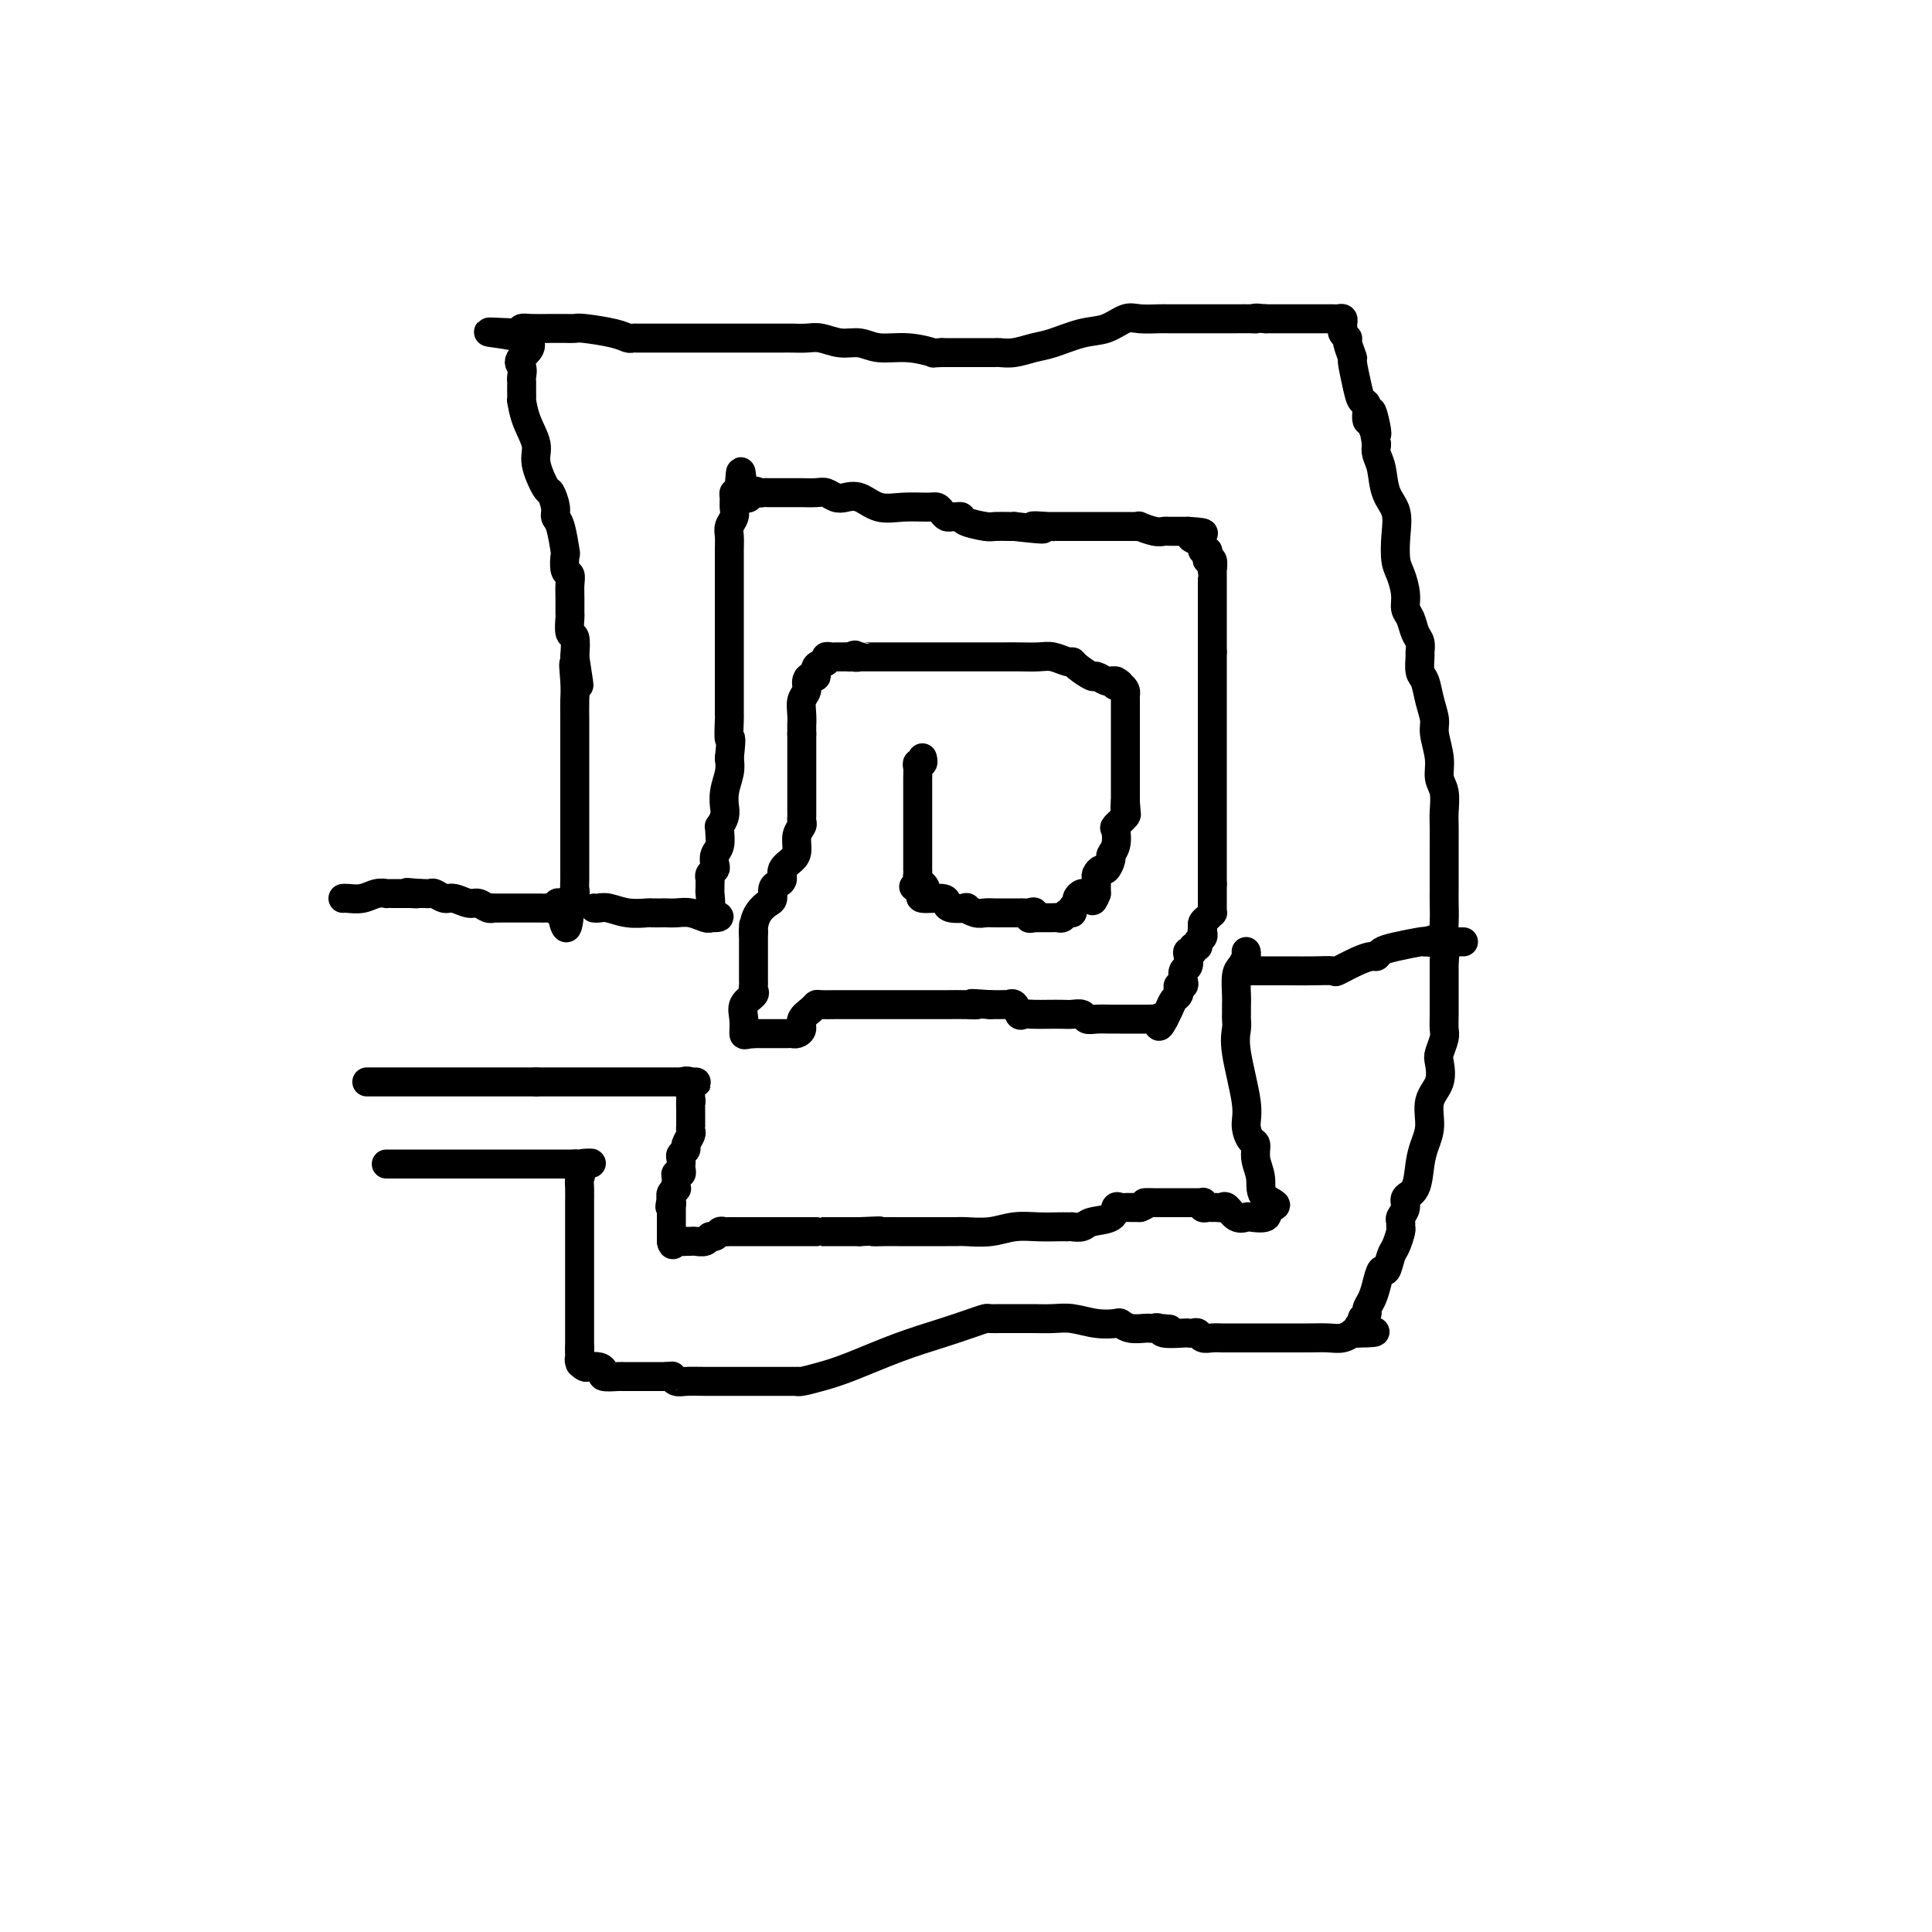 <svg viewBox='0 0 400 400' version='1.1' xmlns='http://www.w3.org/2000/svg' xmlns:xlink='http://www.w3.org/1999/xlink'><g fill='none' stroke='#000000' stroke-width='6' stroke-linecap='round' stroke-linejoin='round'><path d='M80,241c-0.023,0.000 -0.045,0.000 0,0c0.045,0.000 0.158,0.000 1,0c0.842,-0.000 2.411,-0.000 4,0c1.589,0.000 3.196,0.000 5,0c1.804,0.000 3.806,0.000 5,0c1.194,0.000 1.580,-0.000 2,0c0.420,0.000 0.874,0.000 1,0c0.126,0.000 -0.074,0.000 0,0c0.074,0.000 0.423,0.000 1,0c0.577,0.000 1.381,-0.000 2,0c0.619,0.000 1.053,-0.000 2,0c0.947,0.000 2.407,0.000 3,0c0.593,-0.000 0.320,0.000 1,0c0.680,-0.000 2.315,-0.000 3,0c0.685,0.000 0.421,0.000 1,0c0.579,0.000 2.000,0.000 3,0c1.000,0.000 1.577,0.000 2,0c0.423,0.000 0.691,0.000 1,0c0.309,0.000 0.660,0.000 1,0c0.340,0.000 0.670,0.000 1,0'/><path d='M119,241c6.260,-0.111 2.409,-0.388 1,0c-1.409,0.388 -0.378,1.442 0,2c0.378,0.558 0.101,0.620 0,1c-0.101,0.380 -0.027,1.077 0,2c0.027,0.923 0.007,2.072 0,3c-0.007,0.928 -0.002,1.634 0,2c0.002,0.366 0.001,0.391 0,1c-0.001,0.609 -0.000,1.801 0,3c0.000,1.199 0.000,2.405 0,3c-0.000,0.595 -0.000,0.578 0,1c0.000,0.422 0.000,1.284 0,2c-0.000,0.716 -0.000,1.288 0,2c0.000,0.712 0.000,1.566 0,2c-0.000,0.434 -0.000,0.449 0,1c0.000,0.551 0.000,1.639 0,2c-0.000,0.361 -0.000,-0.005 0,0c0.000,0.005 0.000,0.383 0,1c-0.000,0.617 -0.000,1.475 0,2c0.000,0.525 0.000,0.719 0,1c-0.000,0.281 -0.000,0.649 0,1c0.000,0.351 0.000,0.686 0,1c-0.000,0.314 -0.000,0.609 0,1c0.000,0.391 0.000,0.878 0,1c-0.000,0.122 -0.000,-0.122 0,0c0.000,0.122 0.000,0.610 0,1c-0.000,0.390 0.000,0.683 0,1c0.000,0.317 0.000,0.659 0,1'/><path d='M120,279c0.154,6.045 0.041,2.159 0,1c-0.041,-1.159 -0.008,0.411 0,1c0.008,0.589 -0.010,0.196 0,0c0.010,-0.196 0.047,-0.197 0,0c-0.047,0.197 -0.180,0.591 0,1c0.180,0.409 0.672,0.831 1,1c0.328,0.169 0.490,0.084 1,0c0.510,-0.084 1.367,-0.166 2,0c0.633,0.166 1.044,0.580 1,1c-0.044,0.420 -0.541,0.844 0,1c0.541,0.156 2.120,0.042 3,0c0.880,-0.042 1.063,-0.011 1,0c-0.063,0.011 -0.370,0.003 0,0c0.370,-0.003 1.417,-0.001 2,0c0.583,0.001 0.703,0.000 1,0c0.297,-0.000 0.772,-0.000 2,0c1.228,0.000 3.208,0.000 4,0c0.792,-0.000 0.396,-0.000 0,0'/><path d='M138,285c1.732,-0.061 1.061,-0.212 1,0c-0.061,0.212 0.486,0.789 1,1c0.514,0.211 0.993,0.057 2,0c1.007,-0.057 2.540,-0.015 4,0c1.460,0.015 2.846,0.004 5,0c2.154,-0.004 5.075,-0.000 7,0c1.925,0.000 2.853,-0.003 4,0c1.147,0.003 2.514,0.011 3,0c0.486,-0.011 0.090,-0.040 0,0c-0.090,0.040 0.127,0.148 1,0c0.873,-0.148 2.404,-0.554 4,-1c1.596,-0.446 3.258,-0.932 6,-2c2.742,-1.068 6.565,-2.717 10,-4c3.435,-1.283 6.482,-2.200 9,-3c2.518,-0.800 4.506,-1.482 6,-2c1.494,-0.518 2.494,-0.871 3,-1c0.506,-0.129 0.519,-0.035 1,0c0.481,0.035 1.429,0.009 2,0c0.571,-0.009 0.764,-0.002 1,0c0.236,0.002 0.515,-0.000 1,0c0.485,0.000 1.174,0.004 2,0c0.826,-0.004 1.787,-0.015 3,0c1.213,0.015 2.678,0.056 4,0c1.322,-0.056 2.503,-0.207 4,0c1.497,0.207 3.312,0.774 5,1c1.688,0.226 3.250,0.113 4,0c0.750,-0.113 0.687,-0.226 1,0c0.313,0.226 1.001,0.793 2,1c0.999,0.207 2.307,0.056 3,0c0.693,-0.056 0.769,-0.016 1,0c0.231,0.016 0.615,0.008 1,0'/><path d='M239,275c5.641,0.326 2.243,0.140 1,0c-1.243,-0.140 -0.330,-0.233 0,0c0.330,0.233 0.078,0.794 1,1c0.922,0.206 3.020,0.059 4,0c0.980,-0.059 0.843,-0.030 1,0c0.157,0.030 0.609,0.061 1,0c0.391,-0.061 0.722,-0.212 1,0c0.278,0.212 0.505,0.789 1,1c0.495,0.211 1.260,0.057 2,0c0.740,-0.057 1.455,-0.015 2,0c0.545,0.015 0.920,0.004 1,0c0.080,-0.004 -0.133,-0.001 0,0c0.133,0.001 0.614,0.000 1,0c0.386,-0.000 0.677,-0.000 1,0c0.323,0.000 0.680,0.000 1,0c0.320,-0.000 0.605,0.000 1,0c0.395,-0.000 0.899,-0.000 2,0c1.101,0.000 2.798,0.001 4,0c1.202,-0.001 1.909,-0.004 3,0c1.091,0.004 2.565,0.015 4,0c1.435,-0.015 2.832,-0.057 4,0c1.168,0.057 2.107,0.211 3,0c0.893,-0.211 1.740,-0.788 2,-1c0.260,-0.212 -0.069,-0.061 0,0c0.069,0.061 0.534,0.030 1,0'/><path d='M281,276c6.719,-0.024 2.518,-0.583 1,-1c-1.518,-0.417 -0.351,-0.691 0,-1c0.351,-0.309 -0.113,-0.651 0,-1c0.113,-0.349 0.804,-0.704 1,-1c0.196,-0.296 -0.102,-0.532 0,-1c0.102,-0.468 0.605,-1.169 1,-2c0.395,-0.831 0.683,-1.793 1,-3c0.317,-1.207 0.663,-2.660 1,-3c0.337,-0.340 0.665,0.431 1,0c0.335,-0.431 0.679,-2.066 1,-3c0.321,-0.934 0.621,-1.167 1,-2c0.379,-0.833 0.838,-2.268 1,-3c0.162,-0.732 0.028,-0.763 0,-1c-0.028,-0.237 0.052,-0.680 0,-1c-0.052,-0.320 -0.235,-0.518 0,-1c0.235,-0.482 0.889,-1.248 1,-2c0.111,-0.752 -0.320,-1.491 0,-2c0.320,-0.509 1.390,-0.790 2,-2c0.610,-1.210 0.759,-3.351 1,-5c0.241,-1.649 0.572,-2.806 1,-4c0.428,-1.194 0.951,-2.426 1,-4c0.049,-1.574 -0.375,-3.489 0,-5c0.375,-1.511 1.551,-2.617 2,-4c0.449,-1.383 0.173,-3.044 0,-4c-0.173,-0.956 -0.243,-1.206 0,-2c0.243,-0.794 0.797,-2.131 1,-3c0.203,-0.869 0.054,-1.272 0,-2c-0.054,-0.728 -0.015,-1.783 0,-3c0.015,-1.217 0.004,-2.597 0,-4c-0.004,-1.403 -0.001,-2.829 0,-4c0.001,-1.171 0.001,-2.085 0,-3'/><path d='M299,199c0.928,-7.991 0.249,-4.469 0,-4c-0.249,0.469 -0.067,-2.117 0,-4c0.067,-1.883 0.018,-3.064 0,-4c-0.018,-0.936 -0.005,-1.628 0,-3c0.005,-1.372 0.002,-3.424 0,-5c-0.002,-1.576 -0.005,-2.676 0,-4c0.005,-1.324 0.016,-2.873 0,-4c-0.016,-1.127 -0.061,-1.831 0,-3c0.061,-1.169 0.227,-2.801 0,-4c-0.227,-1.199 -0.849,-1.965 -1,-3c-0.151,-1.035 0.167,-2.340 0,-4c-0.167,-1.660 -0.819,-3.675 -1,-5c-0.181,-1.325 0.109,-1.959 0,-3c-0.109,-1.041 -0.618,-2.487 -1,-4c-0.382,-1.513 -0.637,-3.091 -1,-4c-0.363,-0.909 -0.832,-1.149 -1,-2c-0.168,-0.851 -0.034,-2.315 0,-3c0.034,-0.685 -0.033,-0.592 0,-1c0.033,-0.408 0.167,-1.319 0,-2c-0.167,-0.681 -0.636,-1.134 -1,-2c-0.364,-0.866 -0.623,-2.145 -1,-3c-0.377,-0.855 -0.872,-1.287 -1,-2c-0.128,-0.713 0.111,-1.706 0,-3c-0.111,-1.294 -0.572,-2.890 -1,-4c-0.428,-1.110 -0.821,-1.736 -1,-3c-0.179,-1.264 -0.143,-3.168 0,-5c0.143,-1.832 0.392,-3.593 0,-5c-0.392,-1.407 -1.425,-2.460 -2,-4c-0.575,-1.540 -0.693,-3.569 -1,-5c-0.307,-1.431 -0.802,-2.266 -1,-3c-0.198,-0.734 -0.099,-1.367 0,-2'/><path d='M285,92c-2.101,-11.777 -0.352,-5.219 0,-3c0.352,2.219 -0.693,0.099 -1,-1c-0.307,-1.099 0.125,-1.176 0,-1c-0.125,0.176 -0.808,0.607 -1,0c-0.192,-0.607 0.107,-2.251 0,-3c-0.107,-0.749 -0.621,-0.604 -1,-1c-0.379,-0.396 -0.622,-1.335 -1,-3c-0.378,-1.665 -0.890,-4.057 -1,-5c-0.110,-0.943 0.181,-0.438 0,-1c-0.181,-0.562 -0.833,-2.192 -1,-3c-0.167,-0.808 0.152,-0.795 0,-1c-0.152,-0.205 -0.776,-0.629 -1,-1c-0.224,-0.371 -0.049,-0.688 0,-1c0.049,-0.312 -0.029,-0.620 0,-1c0.029,-0.380 0.164,-0.834 0,-1c-0.164,-0.166 -0.627,-0.044 -1,0c-0.373,0.044 -0.656,0.012 -1,0c-0.344,-0.012 -0.748,-0.003 -1,0c-0.252,0.003 -0.352,0.001 -1,0c-0.648,-0.001 -1.844,-0.000 -3,0c-1.156,0.000 -2.273,0.000 -3,0c-0.727,-0.000 -1.065,-0.000 -2,0c-0.935,0.000 -2.468,0.000 -4,0'/><path d='M262,66c-2.907,-0.309 -2.176,-0.083 -2,0c0.176,0.083 -0.203,0.022 -1,0c-0.797,-0.022 -2.010,-0.006 -3,0c-0.990,0.006 -1.756,0.002 -3,0c-1.244,-0.002 -2.967,-0.000 -4,0c-1.033,0.000 -1.377,-0.000 -2,0c-0.623,0.000 -1.525,0.001 -2,0c-0.475,-0.001 -0.524,-0.002 -1,0c-0.476,0.002 -1.379,0.008 -2,0c-0.621,-0.008 -0.961,-0.028 -2,0c-1.039,0.028 -2.777,0.105 -4,0c-1.223,-0.105 -1.929,-0.393 -3,0c-1.071,0.393 -2.506,1.468 -4,2c-1.494,0.532 -3.048,0.521 -5,1c-1.952,0.479 -4.302,1.449 -6,2c-1.698,0.551 -2.744,0.684 -4,1c-1.256,0.316 -2.720,0.817 -4,1c-1.280,0.183 -2.374,0.049 -3,0c-0.626,-0.049 -0.783,-0.013 -1,0c-0.217,0.013 -0.494,0.004 -1,0c-0.506,-0.004 -1.239,-0.001 -2,0c-0.761,0.001 -1.548,0.000 -2,0c-0.452,-0.000 -0.569,-0.000 -1,0c-0.431,0.000 -1.177,0.000 -2,0c-0.823,-0.000 -1.721,-0.000 -2,0c-0.279,0.000 0.063,0.000 0,0c-0.063,-0.000 -0.532,-0.000 -1,0'/><path d='M195,73c-2.554,0.065 -1.438,0.229 -2,0c-0.562,-0.229 -2.801,-0.850 -5,-1c-2.199,-0.150 -4.360,0.170 -6,0c-1.640,-0.170 -2.761,-0.830 -4,-1c-1.239,-0.170 -2.596,0.151 -4,0c-1.404,-0.151 -2.856,-0.772 -4,-1c-1.144,-0.228 -1.980,-0.061 -3,0c-1.020,0.061 -2.223,0.016 -3,0c-0.777,-0.016 -1.127,-0.004 -2,0c-0.873,0.004 -2.269,0.001 -4,0c-1.731,-0.001 -3.798,-0.000 -6,0c-2.202,0.000 -4.540,0.000 -7,0c-2.460,-0.000 -5.040,-0.000 -7,0c-1.960,0.000 -3.298,0.001 -4,0c-0.702,-0.001 -0.768,-0.003 -1,0c-0.232,0.003 -0.629,0.011 -1,0c-0.371,-0.011 -0.714,-0.041 -1,0c-0.286,0.041 -0.513,0.155 -1,0c-0.487,-0.155 -1.235,-0.577 -3,-1c-1.765,-0.423 -4.549,-0.845 -6,-1c-1.451,-0.155 -1.569,-0.042 -2,0c-0.431,0.042 -1.173,0.014 -2,0c-0.827,-0.014 -1.737,-0.014 -3,0c-1.263,0.014 -2.878,0.042 -4,0c-1.122,-0.042 -1.749,-0.155 -2,0c-0.251,0.155 -0.125,0.577 0,1'/><path d='M108,69c-13.459,-0.610 -3.606,-0.136 0,1c3.606,1.136 0.966,2.935 0,4c-0.966,1.065 -0.259,1.397 0,2c0.259,0.603 0.070,1.476 0,2c-0.070,0.524 -0.019,0.698 0,1c0.019,0.302 0.007,0.733 0,1c-0.007,0.267 -0.008,0.371 0,1c0.008,0.629 0.025,1.783 0,2c-0.025,0.217 -0.091,-0.501 0,0c0.091,0.501 0.339,2.223 1,4c0.661,1.777 1.736,3.610 2,5c0.264,1.390 -0.284,2.337 0,4c0.284,1.663 1.399,4.042 2,5c0.601,0.958 0.686,0.496 1,1c0.314,0.504 0.855,1.975 1,3c0.145,1.025 -0.106,1.606 0,2c0.106,0.394 0.568,0.602 1,2c0.432,1.398 0.834,3.988 1,5c0.166,1.012 0.097,0.448 0,1c-0.097,0.552 -0.222,2.222 0,3c0.222,0.778 0.792,0.664 1,1c0.208,0.336 0.055,1.120 0,2c-0.055,0.880 -0.011,1.855 0,3c0.011,1.145 -0.011,2.462 0,3c0.011,0.538 0.054,0.299 0,1c-0.054,0.701 -0.207,2.343 0,3c0.207,0.657 0.773,0.331 1,1c0.227,0.669 0.113,2.335 0,4'/><path d='M119,136c1.702,10.687 0.456,3.905 0,2c-0.456,-1.905 -0.122,1.066 0,3c0.122,1.934 0.033,2.831 0,4c-0.033,1.169 -0.009,2.610 0,4c0.009,1.390 0.002,2.729 0,4c-0.002,1.271 -0.001,2.473 0,4c0.001,1.527 0.000,3.378 0,5c-0.000,1.622 -0.000,3.013 0,4c0.000,0.987 0.000,1.569 0,2c-0.000,0.431 -0.000,0.709 0,1c0.000,0.291 0.000,0.594 0,1c-0.000,0.406 -0.000,0.917 0,1c0.000,0.083 0.000,-0.260 0,0c-0.000,0.260 -0.000,1.123 0,2c0.000,0.877 0.000,1.768 0,2c-0.000,0.232 -0.000,-0.194 0,0c0.000,0.194 0.001,1.007 0,2c-0.001,0.993 -0.004,2.164 0,3c0.004,0.836 0.015,1.337 0,2c-0.015,0.663 -0.057,1.487 0,2c0.057,0.513 0.211,0.715 0,1c-0.211,0.285 -0.788,0.654 -1,1c-0.212,0.346 -0.061,0.670 0,1c0.061,0.330 0.030,0.665 0,1'/><path d='M118,188c-0.560,8.044 -1.459,2.155 -2,0c-0.541,-2.155 -0.723,-0.578 -1,0c-0.277,0.578 -0.648,0.155 -1,0c-0.352,-0.155 -0.685,-0.041 -1,0c-0.315,0.041 -0.613,0.011 -1,0c-0.387,-0.011 -0.863,-0.003 -1,0c-0.137,0.003 0.066,0.001 0,0c-0.066,-0.001 -0.399,-0.000 -1,0c-0.601,0.000 -1.469,0.000 -2,0c-0.531,-0.000 -0.724,0.000 -1,0c-0.276,-0.000 -0.634,-0.000 -1,0c-0.366,0.000 -0.741,0.001 -1,0c-0.259,-0.001 -0.401,-0.004 -1,0c-0.599,0.004 -1.654,0.016 -2,0c-0.346,-0.016 0.017,-0.061 0,0c-0.017,0.061 -0.413,0.228 -1,0c-0.587,-0.228 -1.365,-0.849 -2,-1c-0.635,-0.151 -1.126,0.170 -2,0c-0.874,-0.170 -2.132,-0.830 -3,-1c-0.868,-0.170 -1.346,0.151 -2,0c-0.654,-0.151 -1.485,-0.772 -2,-1c-0.515,-0.228 -0.716,-0.061 -1,0c-0.284,0.061 -0.653,0.018 -1,0c-0.347,-0.018 -0.674,-0.009 -1,0'/><path d='M87,185c-4.958,-0.464 -1.853,-0.124 -1,0c0.853,0.124 -0.545,0.033 -1,0c-0.455,-0.033 0.033,-0.009 0,0c-0.033,0.009 -0.587,0.002 -1,0c-0.413,-0.002 -0.684,-0.000 -1,0c-0.316,0.000 -0.679,-0.001 -1,0c-0.321,0.001 -0.602,0.004 -1,0c-0.398,-0.004 -0.912,-0.015 -1,0c-0.088,0.015 0.249,0.057 0,0c-0.249,-0.057 -1.086,-0.211 -2,0c-0.914,0.211 -1.905,0.789 -3,1c-1.095,0.211 -2.295,0.057 -3,0c-0.705,-0.057 -0.916,-0.016 -1,0c-0.084,0.016 -0.042,0.008 0,0'/><path d='M76,224c-0.052,0.000 -0.105,0.000 0,0c0.105,0.000 0.366,0.000 1,0c0.634,0.000 1.641,0.000 3,0c1.359,-0.000 3.071,0.000 4,0c0.929,0.000 1.074,-0.000 1,0c-0.074,0.000 -0.368,0.000 0,0c0.368,0.000 1.397,0.000 2,0c0.603,0.000 0.780,-0.000 1,0c0.220,0.000 0.482,-0.000 1,0c0.518,0.000 1.290,0.000 2,0c0.710,-0.000 1.356,-0.000 2,0c0.644,0.000 1.286,0.000 2,0c0.714,-0.000 1.500,0.000 2,0c0.500,0.000 0.714,-0.000 1,0c0.286,0.000 0.643,0.000 1,0c0.357,0.000 0.714,-0.000 1,0c0.286,0.000 0.500,0.000 1,0c0.500,0.000 1.285,-0.000 2,0c0.715,0.000 1.358,0.000 2,0c0.642,0.000 1.283,-0.000 2,0c0.717,0.000 1.512,0.000 2,0c0.488,0.000 0.670,-0.000 1,0c0.330,0.000 0.809,0.000 1,0c0.191,0.000 0.096,0.000 0,0'/><path d='M111,224c5.682,0.000 2.386,0.000 2,0c-0.386,0.000 2.138,0.000 3,0c0.862,-0.000 0.061,0.000 0,0c-0.061,0.000 0.616,-0.000 1,0c0.384,0.000 0.474,0.000 1,0c0.526,0.000 1.489,0.000 2,0c0.511,0.000 0.571,-0.000 1,0c0.429,0.000 1.228,-0.000 2,0c0.772,0.000 1.516,0.000 2,0c0.484,-0.000 0.707,-0.000 1,0c0.293,0.000 0.656,0.000 1,0c0.344,-0.000 0.669,0.000 1,0c0.331,0.000 0.666,-0.000 1,0c0.334,0.000 0.666,0.000 1,0c0.334,0.000 0.671,-0.000 1,0c0.329,0.000 0.651,0.000 1,0c0.349,0.000 0.724,-0.000 1,0c0.276,0.000 0.454,0.000 1,0c0.546,0.000 1.459,-0.000 2,0c0.541,0.000 0.708,0.000 1,0c0.292,0.000 0.707,-0.000 1,0c0.293,0.000 0.463,0.000 1,0c0.537,0.000 1.439,-0.000 2,0c0.561,0.000 0.780,0.000 1,0'/><path d='M142,224c4.735,0.029 1.073,0.102 0,0c-1.073,-0.102 0.444,-0.378 1,0c0.556,0.378 0.150,1.409 0,2c-0.150,0.591 -0.043,0.740 0,1c0.043,0.260 0.021,0.630 0,1'/><path d='M143,228c0.155,0.511 0.041,-0.213 0,0c-0.041,0.213 -0.011,1.363 0,2c0.011,0.637 0.003,0.762 0,1c-0.003,0.238 0.000,0.587 0,1c-0.000,0.413 -0.004,0.888 0,1c0.004,0.112 0.016,-0.139 0,0c-0.016,0.139 -0.061,0.667 0,1c0.061,0.333 0.226,0.470 0,1c-0.226,0.530 -0.845,1.452 -1,2c-0.155,0.548 0.155,0.720 0,1c-0.155,0.280 -0.774,0.666 -1,1c-0.226,0.334 -0.060,0.615 0,1c0.060,0.385 0.012,0.873 0,1c-0.012,0.127 0.011,-0.108 0,0c-0.011,0.108 -0.056,0.558 0,1c0.056,0.442 0.212,0.874 0,1c-0.212,0.126 -0.793,-0.054 -1,0c-0.207,0.054 -0.042,0.343 0,1c0.042,0.657 -0.040,1.681 0,2c0.040,0.319 0.203,-0.068 0,0c-0.203,0.068 -0.772,0.591 -1,1c-0.228,0.409 -0.114,0.705 0,1'/><path d='M139,248c-0.619,3.252 -0.166,1.382 0,1c0.166,-0.382 0.044,0.723 0,1c-0.044,0.277 -0.012,-0.276 0,0c0.012,0.276 0.003,1.380 0,2c-0.003,0.620 -0.001,0.758 0,1c0.001,0.242 0.000,0.590 0,1c-0.000,0.410 -0.000,0.883 0,1c0.000,0.117 0.000,-0.122 0,0c-0.000,0.122 -0.000,0.606 0,1c0.000,0.394 0.000,0.697 0,1'/><path d='M139,257c0.183,1.392 0.641,0.373 1,0c0.359,-0.373 0.620,-0.100 1,0c0.380,0.100 0.879,0.028 1,0c0.121,-0.028 -0.136,-0.012 0,0c0.136,0.012 0.666,0.018 1,0c0.334,-0.018 0.471,-0.061 1,0c0.529,0.061 1.451,0.227 2,0c0.549,-0.227 0.726,-0.845 1,-1c0.274,-0.155 0.646,0.155 1,0c0.354,-0.155 0.690,-0.774 1,-1c0.310,-0.226 0.594,-0.061 1,0c0.406,0.061 0.935,0.016 1,0c0.065,-0.016 -0.332,-0.004 0,0c0.332,0.004 1.393,0.001 2,0c0.607,-0.001 0.759,-0.000 1,0c0.241,0.000 0.571,0.000 1,0c0.429,-0.000 0.958,-0.000 1,0c0.042,0.000 -0.403,0.000 0,0c0.403,-0.000 1.653,-0.000 3,0c1.347,0.000 2.792,0.000 4,0c1.208,-0.000 2.181,-0.000 3,0c0.819,0.000 1.485,0.000 2,0c0.515,-0.000 0.878,-0.000 1,0c0.122,0.000 0.002,0.000 0,0c-0.002,-0.000 0.115,-0.000 1,0c0.885,0.000 2.539,0.000 4,0c1.461,-0.000 2.731,-0.000 4,0'/><path d='M178,255c6.635,-0.309 3.722,-0.083 3,0c-0.722,0.083 0.745,0.022 2,0c1.255,-0.022 2.297,-0.006 3,0c0.703,0.006 1.067,0.002 2,0c0.933,-0.002 2.436,-0.001 3,0c0.564,0.001 0.191,0.001 1,0c0.809,-0.001 2.802,-0.004 4,0c1.198,0.004 1.600,0.015 2,0c0.400,-0.015 0.796,-0.057 2,0c1.204,0.057 3.215,0.211 5,0c1.785,-0.211 3.344,-0.789 5,-1c1.656,-0.211 3.409,-0.057 5,0c1.591,0.057 3.021,0.016 4,0c0.979,-0.016 1.506,-0.008 2,0c0.494,0.008 0.956,0.014 1,0c0.044,-0.014 -0.329,-0.050 0,0c0.329,0.050 1.359,0.185 2,0c0.641,-0.185 0.893,-0.691 2,-1c1.107,-0.309 3.069,-0.423 4,-1c0.931,-0.577 0.829,-1.619 1,-2c0.171,-0.381 0.613,-0.102 1,0c0.387,0.102 0.720,0.028 1,0c0.280,-0.028 0.509,-0.008 1,0c0.491,0.008 1.246,0.004 2,0'/><path d='M236,250c2.281,-0.845 0.982,-0.959 1,-1c0.018,-0.041 1.353,-0.011 2,0c0.647,0.011 0.607,0.003 1,0c0.393,-0.003 1.219,-0.001 2,0c0.781,0.001 1.519,0.000 2,0c0.481,-0.000 0.707,0.000 1,0c0.293,-0.000 0.653,-0.001 1,0c0.347,0.001 0.681,0.004 1,0c0.319,-0.004 0.624,-0.015 1,0c0.376,0.015 0.822,0.057 1,0c0.178,-0.057 0.089,-0.211 0,0c-0.089,0.211 -0.178,0.789 0,1c0.178,0.211 0.624,0.054 1,0c0.376,-0.054 0.681,-0.007 1,0c0.319,0.007 0.653,-0.026 1,0c0.347,0.026 0.707,0.112 1,0c0.293,-0.112 0.521,-0.421 1,0c0.479,0.421 1.211,1.571 2,2c0.789,0.429 1.634,0.136 2,0c0.366,-0.136 0.252,-0.113 1,0c0.748,0.113 2.356,0.318 3,0c0.644,-0.318 0.322,-1.159 0,-2'/><path d='M262,250c4.066,-0.263 1.230,-0.919 0,-2c-1.230,-1.081 -0.856,-2.585 -1,-4c-0.144,-1.415 -0.807,-2.739 -1,-4c-0.193,-1.261 0.084,-2.458 0,-3c-0.084,-0.542 -0.530,-0.428 -1,-1c-0.470,-0.572 -0.963,-1.831 -1,-3c-0.037,-1.169 0.382,-2.250 0,-5c-0.382,-2.750 -1.567,-7.171 -2,-10c-0.433,-2.829 -0.116,-4.067 0,-5c0.116,-0.933 0.031,-1.560 0,-2c-0.031,-0.440 -0.009,-0.692 0,-1c0.009,-0.308 0.005,-0.673 0,-1c-0.005,-0.327 -0.012,-0.616 0,-1c0.012,-0.384 0.042,-0.863 0,-2c-0.042,-1.137 -0.155,-2.932 0,-4c0.155,-1.068 0.578,-1.410 1,-2c0.422,-0.590 0.844,-1.428 1,-2c0.156,-0.572 0.044,-0.878 0,-1c-0.044,-0.122 -0.022,-0.061 0,0'/><path d='M258,200c-0.091,0.423 -0.181,0.845 0,1c0.181,0.155 0.634,0.042 1,0c0.366,-0.042 0.645,-0.012 1,0c0.355,0.012 0.785,0.005 2,0c1.215,-0.005 3.213,-0.008 5,0c1.787,0.008 3.361,0.026 5,0c1.639,-0.026 3.342,-0.097 4,0c0.658,0.097 0.269,0.363 1,0c0.731,-0.363 2.581,-1.354 4,-2c1.419,-0.646 2.408,-0.947 3,-1c0.592,-0.053 0.786,0.143 1,0c0.214,-0.143 0.449,-0.626 1,-1c0.551,-0.374 1.418,-0.639 3,-1c1.582,-0.361 3.881,-0.817 5,-1c1.119,-0.183 1.060,-0.091 1,0'/><path d='M295,195c3.049,-0.928 1.171,-0.249 1,0c-0.171,0.249 1.366,0.067 2,0c0.634,-0.067 0.366,-0.018 1,0c0.634,0.018 2.171,0.005 3,0c0.829,-0.005 0.951,-0.001 1,0c0.049,0.001 0.024,0.001 0,0'/><path d='M123,188c0.286,0.030 0.572,0.061 1,0c0.428,-0.061 0.997,-0.212 2,0c1.003,0.212 2.439,0.789 4,1c1.561,0.211 3.247,0.057 4,0c0.753,-0.057 0.575,-0.016 1,0c0.425,0.016 1.455,0.008 2,0c0.545,-0.008 0.605,-0.016 1,0c0.395,0.016 1.127,0.056 2,0c0.873,-0.056 1.889,-0.207 3,0c1.111,0.207 2.317,0.774 3,1c0.683,0.226 0.841,0.113 1,0'/><path d='M147,190c3.713,0.098 0.995,-0.656 0,-1c-0.995,-0.344 -0.266,-0.277 0,-1c0.266,-0.723 0.070,-2.235 0,-3c-0.070,-0.765 -0.015,-0.783 0,-1c0.015,-0.217 -0.010,-0.635 0,-1c0.010,-0.365 0.054,-0.679 0,-1c-0.054,-0.321 -0.207,-0.651 0,-1c0.207,-0.349 0.773,-0.717 1,-1c0.227,-0.283 0.114,-0.483 0,-1c-0.114,-0.517 -0.228,-1.353 0,-2c0.228,-0.647 0.797,-1.107 1,-2c0.203,-0.893 0.040,-2.219 0,-3c-0.040,-0.781 0.042,-1.016 0,-1c-0.042,0.016 -0.208,0.284 0,0c0.208,-0.284 0.792,-1.118 1,-2c0.208,-0.882 0.042,-1.811 0,-2c-0.042,-0.189 0.040,0.362 0,0c-0.040,-0.362 -0.203,-1.636 0,-3c0.203,-1.364 0.772,-2.818 1,-4c0.228,-1.182 0.114,-2.091 0,-3'/><path d='M151,157c0.619,-5.773 0.166,-3.706 0,-4c-0.166,-0.294 -0.044,-2.950 0,-4c0.044,-1.050 0.012,-0.494 0,-1c-0.012,-0.506 -0.003,-2.075 0,-3c0.003,-0.925 0.001,-1.206 0,-2c-0.001,-0.794 -0.000,-2.099 0,-3c0.000,-0.901 0.000,-1.397 0,-2c-0.000,-0.603 -0.000,-1.314 0,-2c0.000,-0.686 0.000,-1.346 0,-2c-0.000,-0.654 -0.000,-1.303 0,-2c0.000,-0.697 0.000,-1.442 0,-2c-0.000,-0.558 -0.000,-0.927 0,-2c0.000,-1.073 0.000,-2.848 0,-4c-0.000,-1.152 -0.000,-1.680 0,-2c0.000,-0.320 0.000,-0.431 0,-1c-0.000,-0.569 -0.001,-1.594 0,-2c0.001,-0.406 0.004,-0.192 0,-1c-0.004,-0.808 -0.015,-2.639 0,-4c0.015,-1.361 0.057,-2.252 0,-3c-0.057,-0.748 -0.212,-1.353 0,-2c0.212,-0.647 0.792,-1.336 1,-2c0.208,-0.664 0.046,-1.302 0,-2c-0.046,-0.698 0.026,-1.457 0,-2c-0.026,-0.543 -0.150,-0.869 0,-1c0.150,-0.131 0.575,-0.065 1,0'/><path d='M153,102c0.427,-8.509 0.496,-2.280 1,0c0.504,2.280 1.444,0.611 2,0c0.556,-0.611 0.726,-0.164 1,0c0.274,0.164 0.650,0.044 1,0c0.350,-0.044 0.674,-0.012 1,0c0.326,0.012 0.652,0.003 1,0c0.348,-0.003 0.716,-0.001 1,0c0.284,0.001 0.485,-0.001 1,0c0.515,0.001 1.346,0.004 2,0c0.654,-0.004 1.133,-0.015 2,0c0.867,0.015 2.121,0.054 3,0c0.879,-0.054 1.381,-0.203 2,0c0.619,0.203 1.353,0.758 2,1c0.647,0.242 1.206,0.170 2,0c0.794,-0.170 1.823,-0.439 3,0c1.177,0.439 2.500,1.584 4,2c1.500,0.416 3.175,0.101 5,0c1.825,-0.101 3.798,0.011 5,0c1.202,-0.011 1.631,-0.146 2,0c0.369,0.146 0.677,0.574 1,1c0.323,0.426 0.661,0.849 1,1c0.339,0.151 0.679,0.030 1,0c0.321,-0.030 0.623,0.030 1,0c0.377,-0.030 0.829,-0.152 1,0c0.171,0.152 0.060,0.577 1,1c0.940,0.423 2.932,0.845 4,1c1.068,0.155 1.210,0.042 2,0c0.790,-0.042 2.226,-0.012 3,0c0.774,0.012 0.887,0.006 1,0'/><path d='M210,109c9.560,1.083 4.959,0.290 4,0c-0.959,-0.290 1.723,-0.078 3,0c1.277,0.078 1.150,0.021 1,0c-0.150,-0.021 -0.324,-0.006 0,0c0.324,0.006 1.147,0.001 2,0c0.853,-0.001 1.735,-0.000 3,0c1.265,0.000 2.913,0.000 4,0c1.087,-0.000 1.614,-0.000 2,0c0.386,0.000 0.632,0.000 1,0c0.368,-0.000 0.858,-0.000 1,0c0.142,0.000 -0.063,0.000 0,0c0.063,-0.000 0.392,-0.001 1,0c0.608,0.001 1.493,0.004 2,0c0.507,-0.004 0.636,-0.015 1,0c0.364,0.015 0.962,0.057 1,0c0.038,-0.057 -0.484,-0.211 0,0c0.484,0.211 1.975,0.789 3,1c1.025,0.211 1.585,0.057 2,0c0.415,-0.057 0.685,-0.015 1,0c0.315,0.015 0.676,0.004 1,0c0.324,-0.004 0.613,-0.001 1,0c0.387,0.001 0.873,0.000 1,0c0.127,-0.000 -0.107,-0.000 0,0c0.107,0.000 0.553,0.000 1,0'/><path d='M246,110c5.752,0.332 2.134,0.663 1,1c-1.134,0.337 0.218,0.681 1,1c0.782,0.319 0.993,0.612 1,1c0.007,0.388 -0.191,0.873 0,1c0.191,0.127 0.769,-0.102 1,0c0.231,0.102 0.114,0.534 0,1c-0.114,0.466 -0.227,0.965 0,1c0.227,0.035 0.793,-0.394 1,0c0.207,0.394 0.056,1.611 0,2c-0.056,0.389 -0.015,-0.050 0,0c0.015,0.050 0.004,0.589 0,1c-0.004,0.411 -0.001,0.695 0,1c0.001,0.305 0.000,0.630 0,1c-0.000,0.370 -0.000,0.785 0,1c0.000,0.215 0.000,0.228 0,1c-0.000,0.772 -0.000,2.301 0,3c0.000,0.699 0.000,0.569 0,1c-0.000,0.431 -0.000,1.424 0,2c0.000,0.576 0.000,0.734 0,1c-0.000,0.266 -0.000,0.638 0,1c0.000,0.362 0.000,0.713 0,1c-0.000,0.287 -0.000,0.511 0,1c0.000,0.489 0.000,1.245 0,2'/><path d='M251,135c0.000,2.771 0.000,1.197 0,1c-0.000,-0.197 0.000,0.983 0,2c0.000,1.017 0.000,1.872 0,2c0.000,0.128 0.000,-0.472 0,0c0.000,0.472 0.000,2.014 0,3c-0.000,0.986 0.000,1.416 0,2c0.000,0.584 0.000,1.324 0,2c0.000,0.676 -0.000,1.289 0,2c0.000,0.711 0.000,1.521 0,2c0.000,0.479 -0.000,0.628 0,1c0.000,0.372 0.000,0.968 0,1c0.000,0.032 0.000,-0.500 0,0c0.000,0.500 0.000,2.034 0,3c0.000,0.966 -0.000,1.366 0,2c0.000,0.634 -0.000,1.504 0,2c0.000,0.496 -0.000,0.618 0,1c0.000,0.382 -0.000,1.023 0,2c0.000,0.977 -0.000,2.290 0,3c0.000,0.710 -0.000,0.816 0,1c0.000,0.184 -0.000,0.445 0,1c0.000,0.555 -0.000,1.406 0,2c0.000,0.594 -0.000,0.933 0,1c0.000,0.067 -0.000,-0.137 0,0c0.000,0.137 -0.000,0.616 0,1c0.000,0.384 -0.000,0.674 0,1c0.000,0.326 -0.000,0.688 0,1c0.000,0.312 -0.000,0.572 0,1c0.000,0.428 -0.000,1.022 0,2c0.000,0.978 -0.000,2.340 0,3c0.000,0.660 -0.000,0.617 0,1c0.000,0.383 0.000,1.191 0,2'/><path d='M251,183c0.000,7.604 0.000,2.615 0,1c-0.000,-1.615 -0.000,0.146 0,1c0.000,0.854 0.001,0.802 0,1c-0.001,0.198 -0.003,0.644 0,1c0.003,0.356 0.011,0.620 0,1c-0.011,0.380 -0.042,0.875 0,1c0.042,0.125 0.155,-0.121 0,0c-0.155,0.121 -0.580,0.610 -1,1c-0.420,0.390 -0.834,0.683 -1,1c-0.166,0.317 -0.083,0.659 0,1'/><path d='M249,192c-0.305,1.632 -0.066,1.212 0,1c0.066,-0.212 -0.039,-0.215 0,0c0.039,0.215 0.222,0.650 0,1c-0.222,0.350 -0.848,0.615 -1,1c-0.152,0.385 0.169,0.890 0,1c-0.169,0.110 -0.829,-0.174 -1,0c-0.171,0.174 0.147,0.805 0,1c-0.147,0.195 -0.758,-0.046 -1,0c-0.242,0.046 -0.117,0.381 0,1c0.117,0.619 0.224,1.524 0,2c-0.224,0.476 -0.778,0.523 -1,1c-0.222,0.477 -0.111,1.385 0,2c0.111,0.615 0.223,0.938 0,1c-0.223,0.062 -0.781,-0.135 -1,0c-0.219,0.135 -0.100,0.602 0,1c0.100,0.398 0.181,0.725 0,1c-0.181,0.275 -0.626,0.497 -1,1c-0.374,0.503 -0.678,1.287 -1,2c-0.322,0.713 -0.661,1.357 -1,2'/><path d='M241,211c-1.477,2.939 -1.169,0.788 -1,0c0.169,-0.788 0.200,-0.211 0,0c-0.200,0.211 -0.631,0.057 -1,0c-0.369,-0.057 -0.675,-0.015 -1,0c-0.325,0.015 -0.668,0.004 -1,0c-0.332,-0.004 -0.654,-0.001 -1,0c-0.346,0.001 -0.715,-0.000 -1,0c-0.285,0.000 -0.486,0.001 -1,0c-0.514,-0.001 -1.341,-0.004 -2,0c-0.659,0.004 -1.149,0.015 -2,0c-0.851,-0.015 -2.061,-0.057 -3,0c-0.939,0.057 -1.605,0.211 -2,0c-0.395,-0.211 -0.518,-0.789 -1,-1c-0.482,-0.211 -1.323,-0.057 -2,0c-0.677,0.057 -1.190,0.017 -2,0c-0.810,-0.017 -1.919,-0.012 -3,0c-1.081,0.012 -2.136,0.031 -3,0c-0.864,-0.031 -1.536,-0.114 -2,0c-0.464,0.114 -0.720,0.423 -1,0c-0.280,-0.423 -0.586,-1.577 -1,-2c-0.414,-0.423 -0.937,-0.113 -1,0c-0.063,0.113 0.334,0.030 0,0c-0.334,-0.030 -1.398,-0.008 -2,0c-0.602,0.008 -0.744,0.002 -1,0c-0.256,-0.002 -0.628,-0.001 -1,0'/><path d='M205,208c-6.176,-0.464 -3.617,-0.124 -3,0c0.617,0.124 -0.708,0.033 -2,0c-1.292,-0.033 -2.552,-0.009 -4,0c-1.448,0.009 -3.085,0.002 -4,0c-0.915,-0.002 -1.109,-0.001 -2,0c-0.891,0.001 -2.480,0.000 -3,0c-0.520,-0.000 0.028,-0.000 0,0c-0.028,0.000 -0.632,0.000 -1,0c-0.368,-0.000 -0.499,-0.000 -1,0c-0.501,0.000 -1.370,0.000 -2,0c-0.630,-0.000 -1.020,-0.001 -2,0c-0.980,0.001 -2.552,0.002 -4,0c-1.448,-0.002 -2.774,-0.009 -4,0c-1.226,0.009 -2.352,0.033 -3,0c-0.648,-0.033 -0.818,-0.124 -1,0c-0.182,0.124 -0.377,0.464 -1,1c-0.623,0.536 -1.672,1.268 -2,2c-0.328,0.732 0.067,1.464 0,2c-0.067,0.536 -0.597,0.876 -1,1c-0.403,0.124 -0.680,0.033 -1,0c-0.320,-0.033 -0.684,-0.009 -1,0c-0.316,0.009 -0.585,0.002 -1,0c-0.415,-0.002 -0.976,-0.001 -2,0c-1.024,0.001 -2.512,0.000 -4,0'/><path d='M156,214c-1.854,0.141 -1.989,0.494 -2,0c-0.011,-0.494 0.102,-1.834 0,-3c-0.102,-1.166 -0.420,-2.158 0,-3c0.420,-0.842 1.577,-1.534 2,-2c0.423,-0.466 0.113,-0.705 0,-1c-0.113,-0.295 -0.030,-0.647 0,-1c0.030,-0.353 0.008,-0.709 0,-1c-0.008,-0.291 -0.002,-0.519 0,-1c0.002,-0.481 0.001,-1.214 0,-2c-0.001,-0.786 -0.000,-1.623 0,-2c0.000,-0.377 0.000,-0.294 0,-1c-0.000,-0.706 -0.000,-2.202 0,-3c0.000,-0.798 0.000,-0.899 0,-1'/><path d='M156,193c0.009,-3.229 0.031,-0.800 0,0c-0.031,0.800 -0.114,-0.027 0,-1c0.114,-0.973 0.426,-2.092 1,-3c0.574,-0.908 1.412,-1.604 2,-2c0.588,-0.396 0.926,-0.490 1,-1c0.074,-0.510 -0.117,-1.435 0,-2c0.117,-0.565 0.543,-0.769 1,-1c0.457,-0.231 0.944,-0.488 1,-1c0.056,-0.512 -0.321,-1.279 0,-2c0.321,-0.721 1.340,-1.398 2,-2c0.660,-0.602 0.961,-1.131 1,-2c0.039,-0.869 -0.186,-2.078 0,-3c0.186,-0.922 0.782,-1.557 1,-2c0.218,-0.443 0.058,-0.692 0,-1c-0.058,-0.308 -0.016,-0.673 0,-1c0.016,-0.327 0.004,-0.615 0,-1c-0.004,-0.385 -0.001,-0.866 0,-1c0.001,-0.134 0.000,0.078 0,0c-0.000,-0.078 -0.000,-0.445 0,-1c0.000,-0.555 0.000,-1.298 0,-2c-0.000,-0.702 -0.000,-1.363 0,-2c0.000,-0.637 0.000,-1.248 0,-3c-0.000,-1.752 -0.000,-4.643 0,-6c0.000,-1.357 0.000,-1.178 0,-1'/><path d='M166,152c-0.005,-3.158 -0.016,-2.054 0,-2c0.016,0.054 0.059,-0.942 0,-2c-0.059,-1.058 -0.222,-2.176 0,-3c0.222,-0.824 0.828,-1.352 1,-2c0.172,-0.648 -0.090,-1.416 0,-2c0.090,-0.584 0.531,-0.983 1,-1c0.469,-0.017 0.966,0.349 1,0c0.034,-0.349 -0.395,-1.414 0,-2c0.395,-0.586 1.612,-0.693 2,-1c0.388,-0.307 -0.055,-0.814 0,-1c0.055,-0.186 0.606,-0.050 1,0c0.394,0.050 0.630,0.013 1,0c0.370,-0.013 0.872,-0.004 1,0c0.128,0.004 -0.119,0.001 0,0c0.119,-0.001 0.606,-0.000 1,0c0.394,0.000 0.697,0.000 1,0'/><path d='M176,136c1.556,-0.774 0.946,-0.207 1,0c0.054,0.207 0.772,0.056 1,0c0.228,-0.056 -0.034,-0.015 0,0c0.034,0.015 0.365,0.004 1,0c0.635,-0.004 1.576,-0.001 2,0c0.424,0.001 0.332,0.000 1,0c0.668,-0.000 2.095,-0.000 3,0c0.905,0.000 1.289,0.000 2,0c0.711,-0.000 1.749,-0.000 3,0c1.251,0.000 2.716,0.000 4,0c1.284,-0.000 2.387,-0.000 3,0c0.613,0.000 0.737,0.000 1,0c0.263,-0.000 0.667,-0.000 1,0c0.333,0.000 0.596,0.000 1,0c0.404,-0.000 0.950,-0.000 2,0c1.050,0.000 2.606,0.000 3,0c0.394,-0.000 -0.373,-0.001 0,0c0.373,0.001 1.886,0.004 3,0c1.114,-0.004 1.829,-0.016 3,0c1.171,0.016 2.798,0.058 4,0c1.202,-0.058 1.979,-0.218 3,0c1.021,0.218 2.286,0.814 3,1c0.714,0.186 0.878,-0.037 1,0c0.122,0.037 0.204,0.336 1,1c0.796,0.664 2.307,1.695 3,2c0.693,0.305 0.567,-0.114 1,0c0.433,0.114 1.424,0.761 2,1c0.576,0.239 0.736,0.068 1,0c0.264,-0.068 0.632,-0.034 1,0'/><path d='M231,141c1.967,1.013 0.383,1.047 0,1c-0.383,-0.047 0.433,-0.173 1,0c0.567,0.173 0.884,0.646 1,1c0.116,0.354 0.031,0.591 0,1c-0.031,0.409 -0.008,0.992 0,1c0.008,0.008 0.002,-0.559 0,0c-0.002,0.559 -0.001,2.244 0,3c0.001,0.756 0.000,0.584 0,1c-0.000,0.416 -0.000,1.421 0,2c0.000,0.579 0.000,0.733 0,1c-0.000,0.267 -0.000,0.649 0,1c0.000,0.351 0.000,0.672 0,1c-0.000,0.328 -0.000,0.664 0,1c0.000,0.336 0.000,0.673 0,1c-0.000,0.327 -0.000,0.644 0,1c0.000,0.356 0.000,0.750 0,1c-0.000,0.250 -0.000,0.356 0,1c0.000,0.644 0.000,1.827 0,3c-0.000,1.173 -0.000,2.335 0,3c0.000,0.665 0.000,0.832 0,1'/><path d='M233,166c0.318,4.041 0.113,1.644 0,1c-0.113,-0.644 -0.134,0.464 0,1c0.134,0.536 0.424,0.501 0,1c-0.424,0.499 -1.563,1.533 -2,2c-0.437,0.467 -0.173,0.368 0,1c0.173,0.632 0.254,1.997 0,3c-0.254,1.003 -0.842,1.645 -1,2c-0.158,0.355 0.115,0.424 0,1c-0.115,0.576 -0.619,1.660 -1,2c-0.381,0.340 -0.638,-0.062 -1,0c-0.362,0.062 -0.829,0.590 -1,1c-0.171,0.410 -0.046,0.702 0,1c0.046,0.298 0.012,0.602 0,1c-0.012,0.398 -0.003,0.890 0,1c0.003,0.110 0.001,-0.163 0,0c-0.001,0.163 -0.000,0.761 0,1c0.000,0.239 0.000,0.120 0,0'/><path d='M227,185c-1.106,2.936 -0.870,0.776 -1,0c-0.130,-0.776 -0.627,-0.167 -1,0c-0.373,0.167 -0.621,-0.109 -1,0c-0.379,0.109 -0.889,0.603 -1,1c-0.111,0.397 0.178,0.699 0,1c-0.178,0.301 -0.821,0.603 -1,1c-0.179,0.397 0.108,0.891 0,1c-0.108,0.109 -0.609,-0.167 -1,0c-0.391,0.167 -0.671,0.777 -1,1c-0.329,0.223 -0.707,0.060 -1,0c-0.293,-0.060 -0.502,-0.016 -1,0c-0.498,0.016 -1.285,0.005 -2,0c-0.715,-0.005 -1.357,-0.002 -2,0'/><path d='M214,190c-1.963,0.547 -0.371,-0.585 0,-1c0.371,-0.415 -0.478,-0.111 -1,0c-0.522,0.111 -0.716,0.030 -1,0c-0.284,-0.030 -0.656,-0.008 -1,0c-0.344,0.008 -0.659,0.002 -1,0c-0.341,-0.002 -0.710,0.001 -1,0c-0.290,-0.001 -0.503,-0.004 -1,0c-0.497,0.004 -1.279,0.015 -2,0c-0.721,-0.015 -1.380,-0.056 -2,0c-0.620,0.056 -1.199,0.208 -2,0c-0.801,-0.208 -1.822,-0.778 -2,-1c-0.178,-0.222 0.487,-0.097 0,0c-0.487,0.097 -2.127,0.167 -3,0c-0.873,-0.167 -0.980,-0.570 -1,-1c-0.020,-0.430 0.046,-0.889 -1,-1c-1.046,-0.111 -3.205,0.124 -4,0c-0.795,-0.124 -0.227,-0.607 0,-1c0.227,-0.393 0.114,-0.697 0,-1'/><path d='M191,184c-3.574,-0.881 -1.010,-0.082 0,0c1.010,0.082 0.467,-0.551 0,-1c-0.467,-0.449 -0.857,-0.712 -1,-1c-0.143,-0.288 -0.038,-0.600 0,-1c0.038,-0.400 0.010,-0.888 0,-1c-0.010,-0.112 -0.003,0.150 0,0c0.003,-0.150 0.001,-0.713 0,-1c-0.001,-0.287 -0.000,-0.297 0,-1c0.000,-0.703 0.000,-2.099 0,-3c-0.000,-0.901 -0.000,-1.306 0,-2c0.000,-0.694 0.000,-1.678 0,-2c-0.000,-0.322 -0.000,0.018 0,0c0.000,-0.018 0.000,-0.393 0,-1c-0.000,-0.607 -0.000,-1.447 0,-2c0.000,-0.553 0.000,-0.820 0,-1c-0.000,-0.180 -0.001,-0.273 0,-1c0.001,-0.727 0.004,-2.089 0,-3c-0.004,-0.911 -0.015,-1.372 0,-2c0.015,-0.628 0.057,-1.422 0,-2c-0.057,-0.578 -0.211,-0.939 0,-1c0.211,-0.061 0.789,0.180 1,0c0.211,-0.180 0.057,-0.779 0,-1c-0.057,-0.221 -0.016,-0.063 0,0c0.016,0.063 0.008,0.032 0,0'/></g>
</svg>